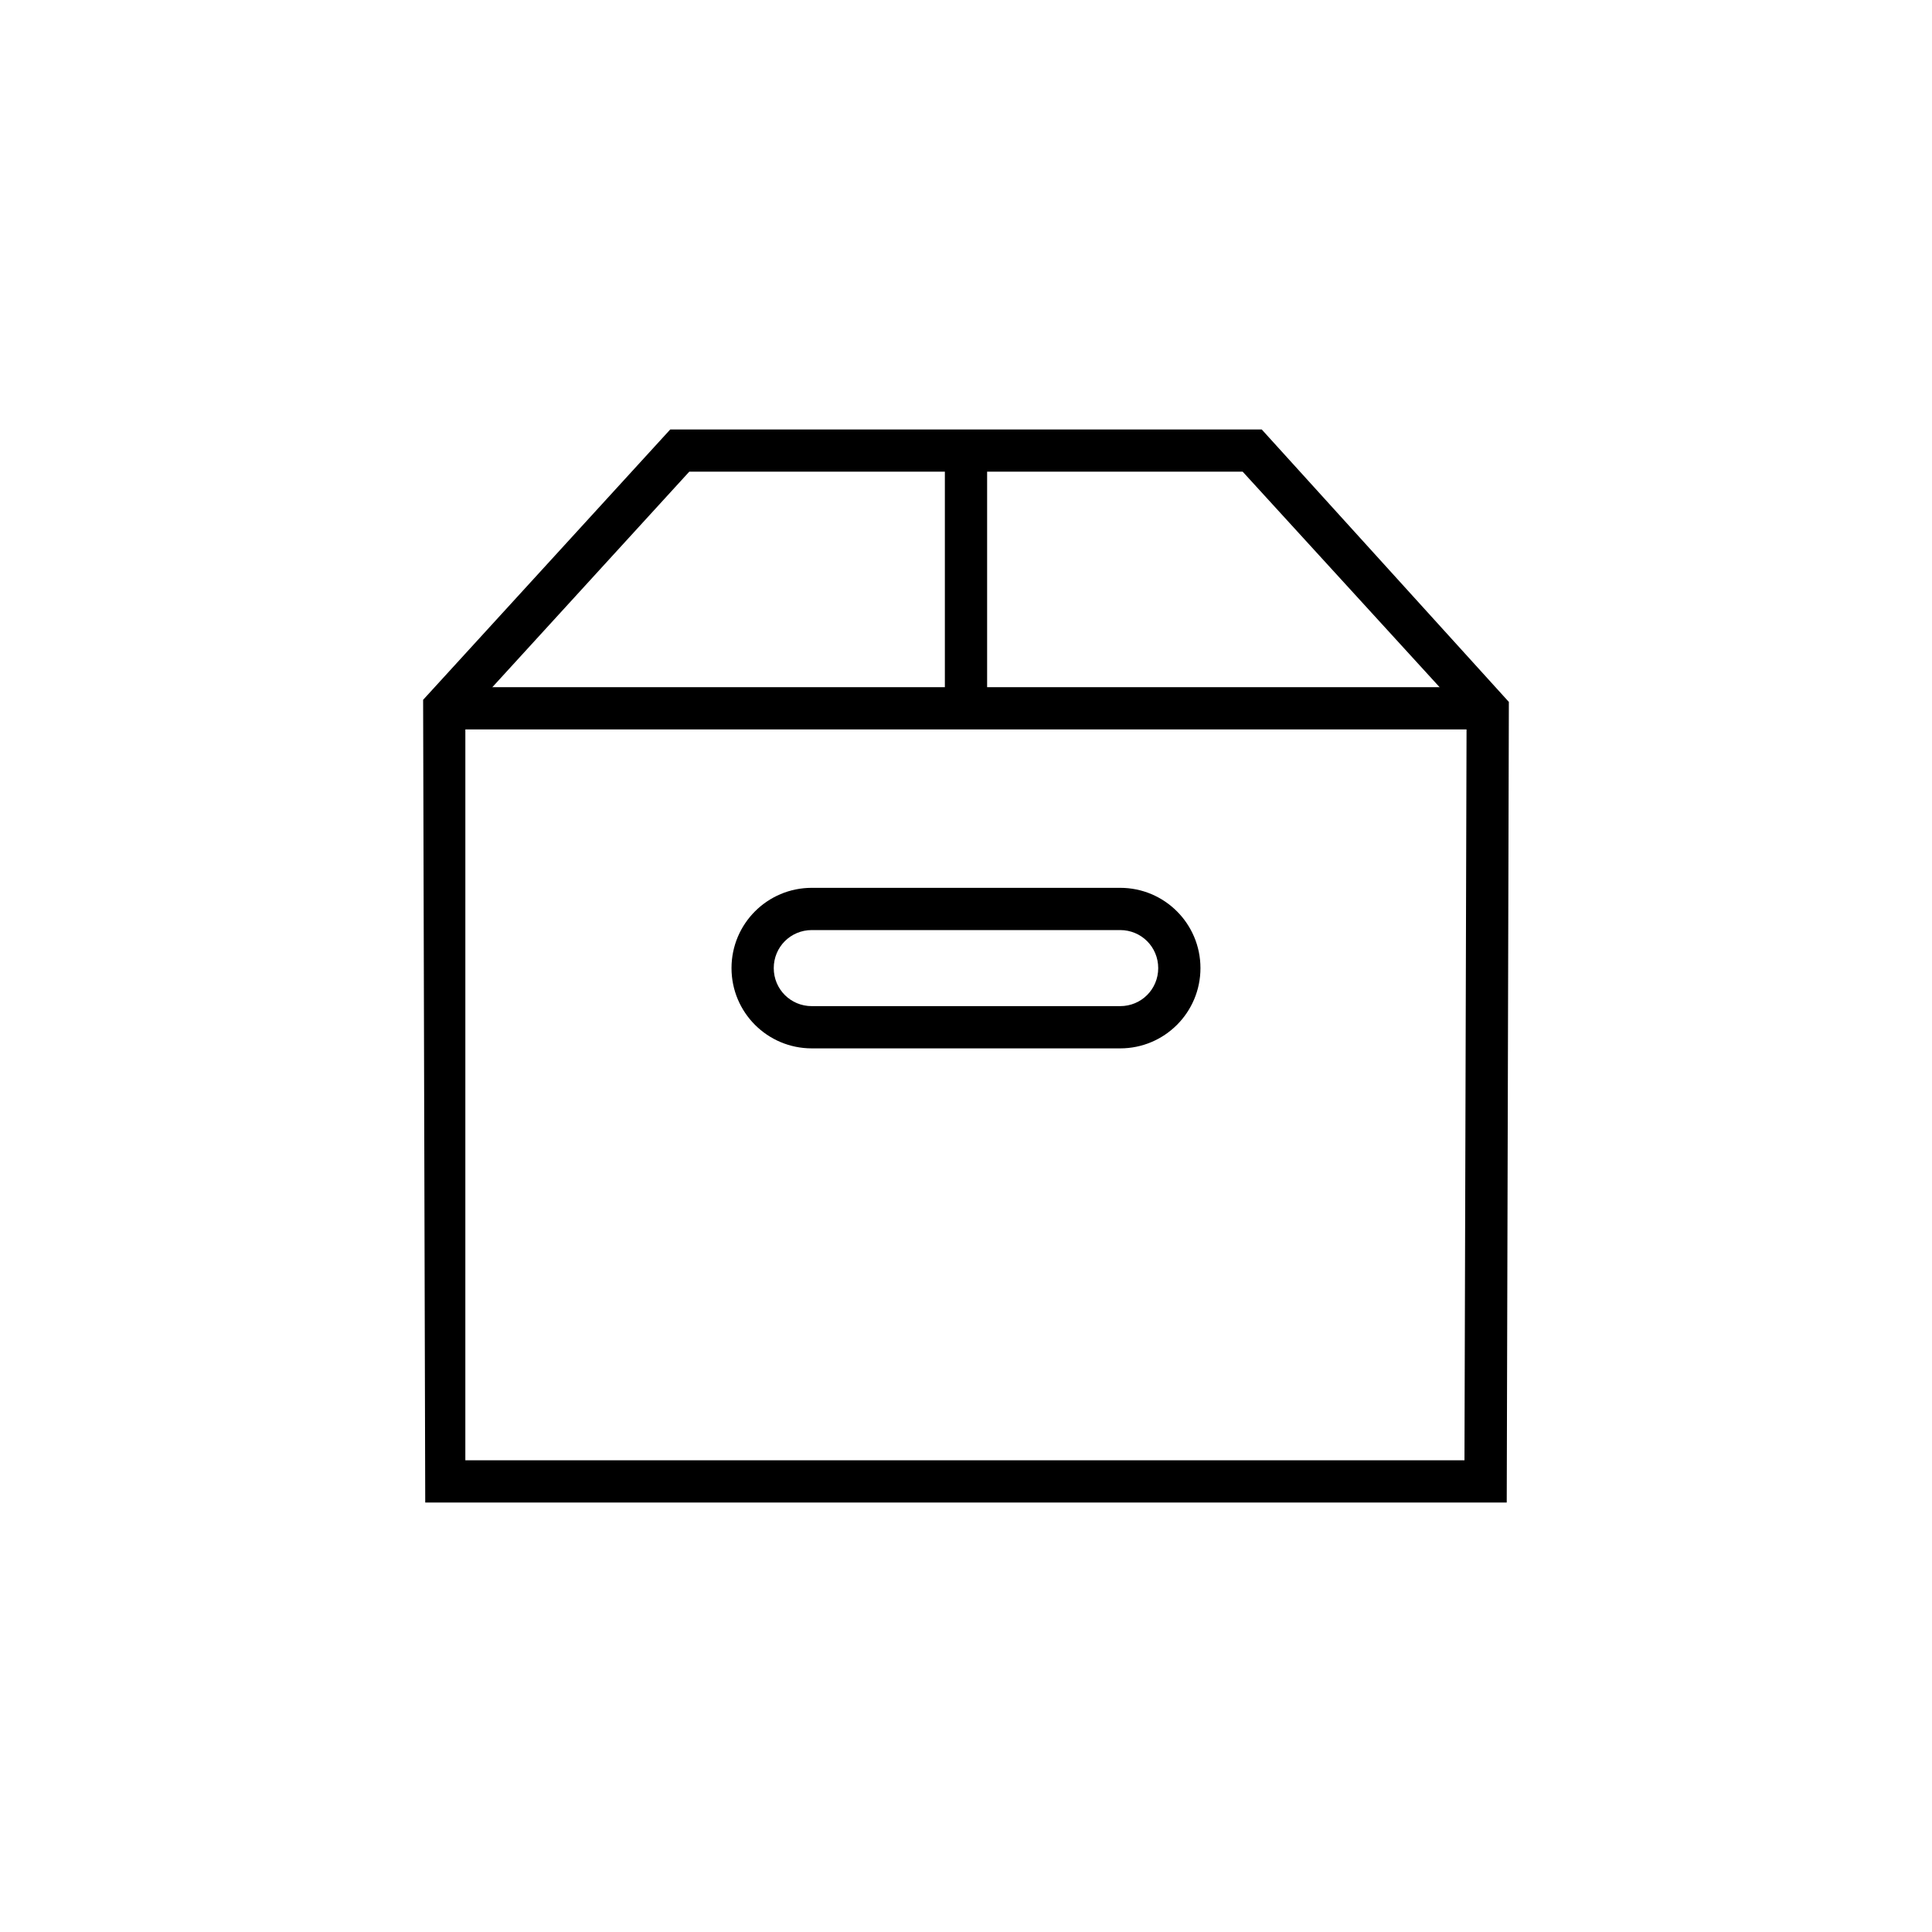 <?xml version="1.0" encoding="UTF-8"?>
<!-- Uploaded to: ICON Repo, www.iconrepo.com, Generator: ICON Repo Mixer Tools -->
<svg fill="#000000" width="800px" height="800px" version="1.1" viewBox="144 144 512 512" xmlns="http://www.w3.org/2000/svg">
 <g>
  <path d="m543.3 542.18h-286.61l-0.559-212.72 65.496-71.652h156.74l65.496 72.211zm-275.98-11.195h264.78l0.559-197.05-59.336-64.934h-146.66l-59.34 64.938z"/>
  <path d="m261.73 326.11h277.09v11.195h-277.09z"/>
  <path d="m394.4 263.41h11.195v66.613h-11.195z"/>
  <path d="m440.86 421.83h-81.73c-11.754 0-21.273-9.516-21.273-21.273 0-11.754 9.516-21.273 21.273-21.273h81.73c11.754 0 21.273 9.516 21.273 21.273 0 11.754-9.52 21.273-21.273 21.273zm-81.73-31.352c-5.598 0-10.078 4.477-10.078 10.078 0 5.598 4.477 10.078 10.078 10.078h81.73c5.598 0 10.078-4.477 10.078-10.078 0-5.598-4.477-10.078-10.078-10.078z"/>
 </g>
</svg>